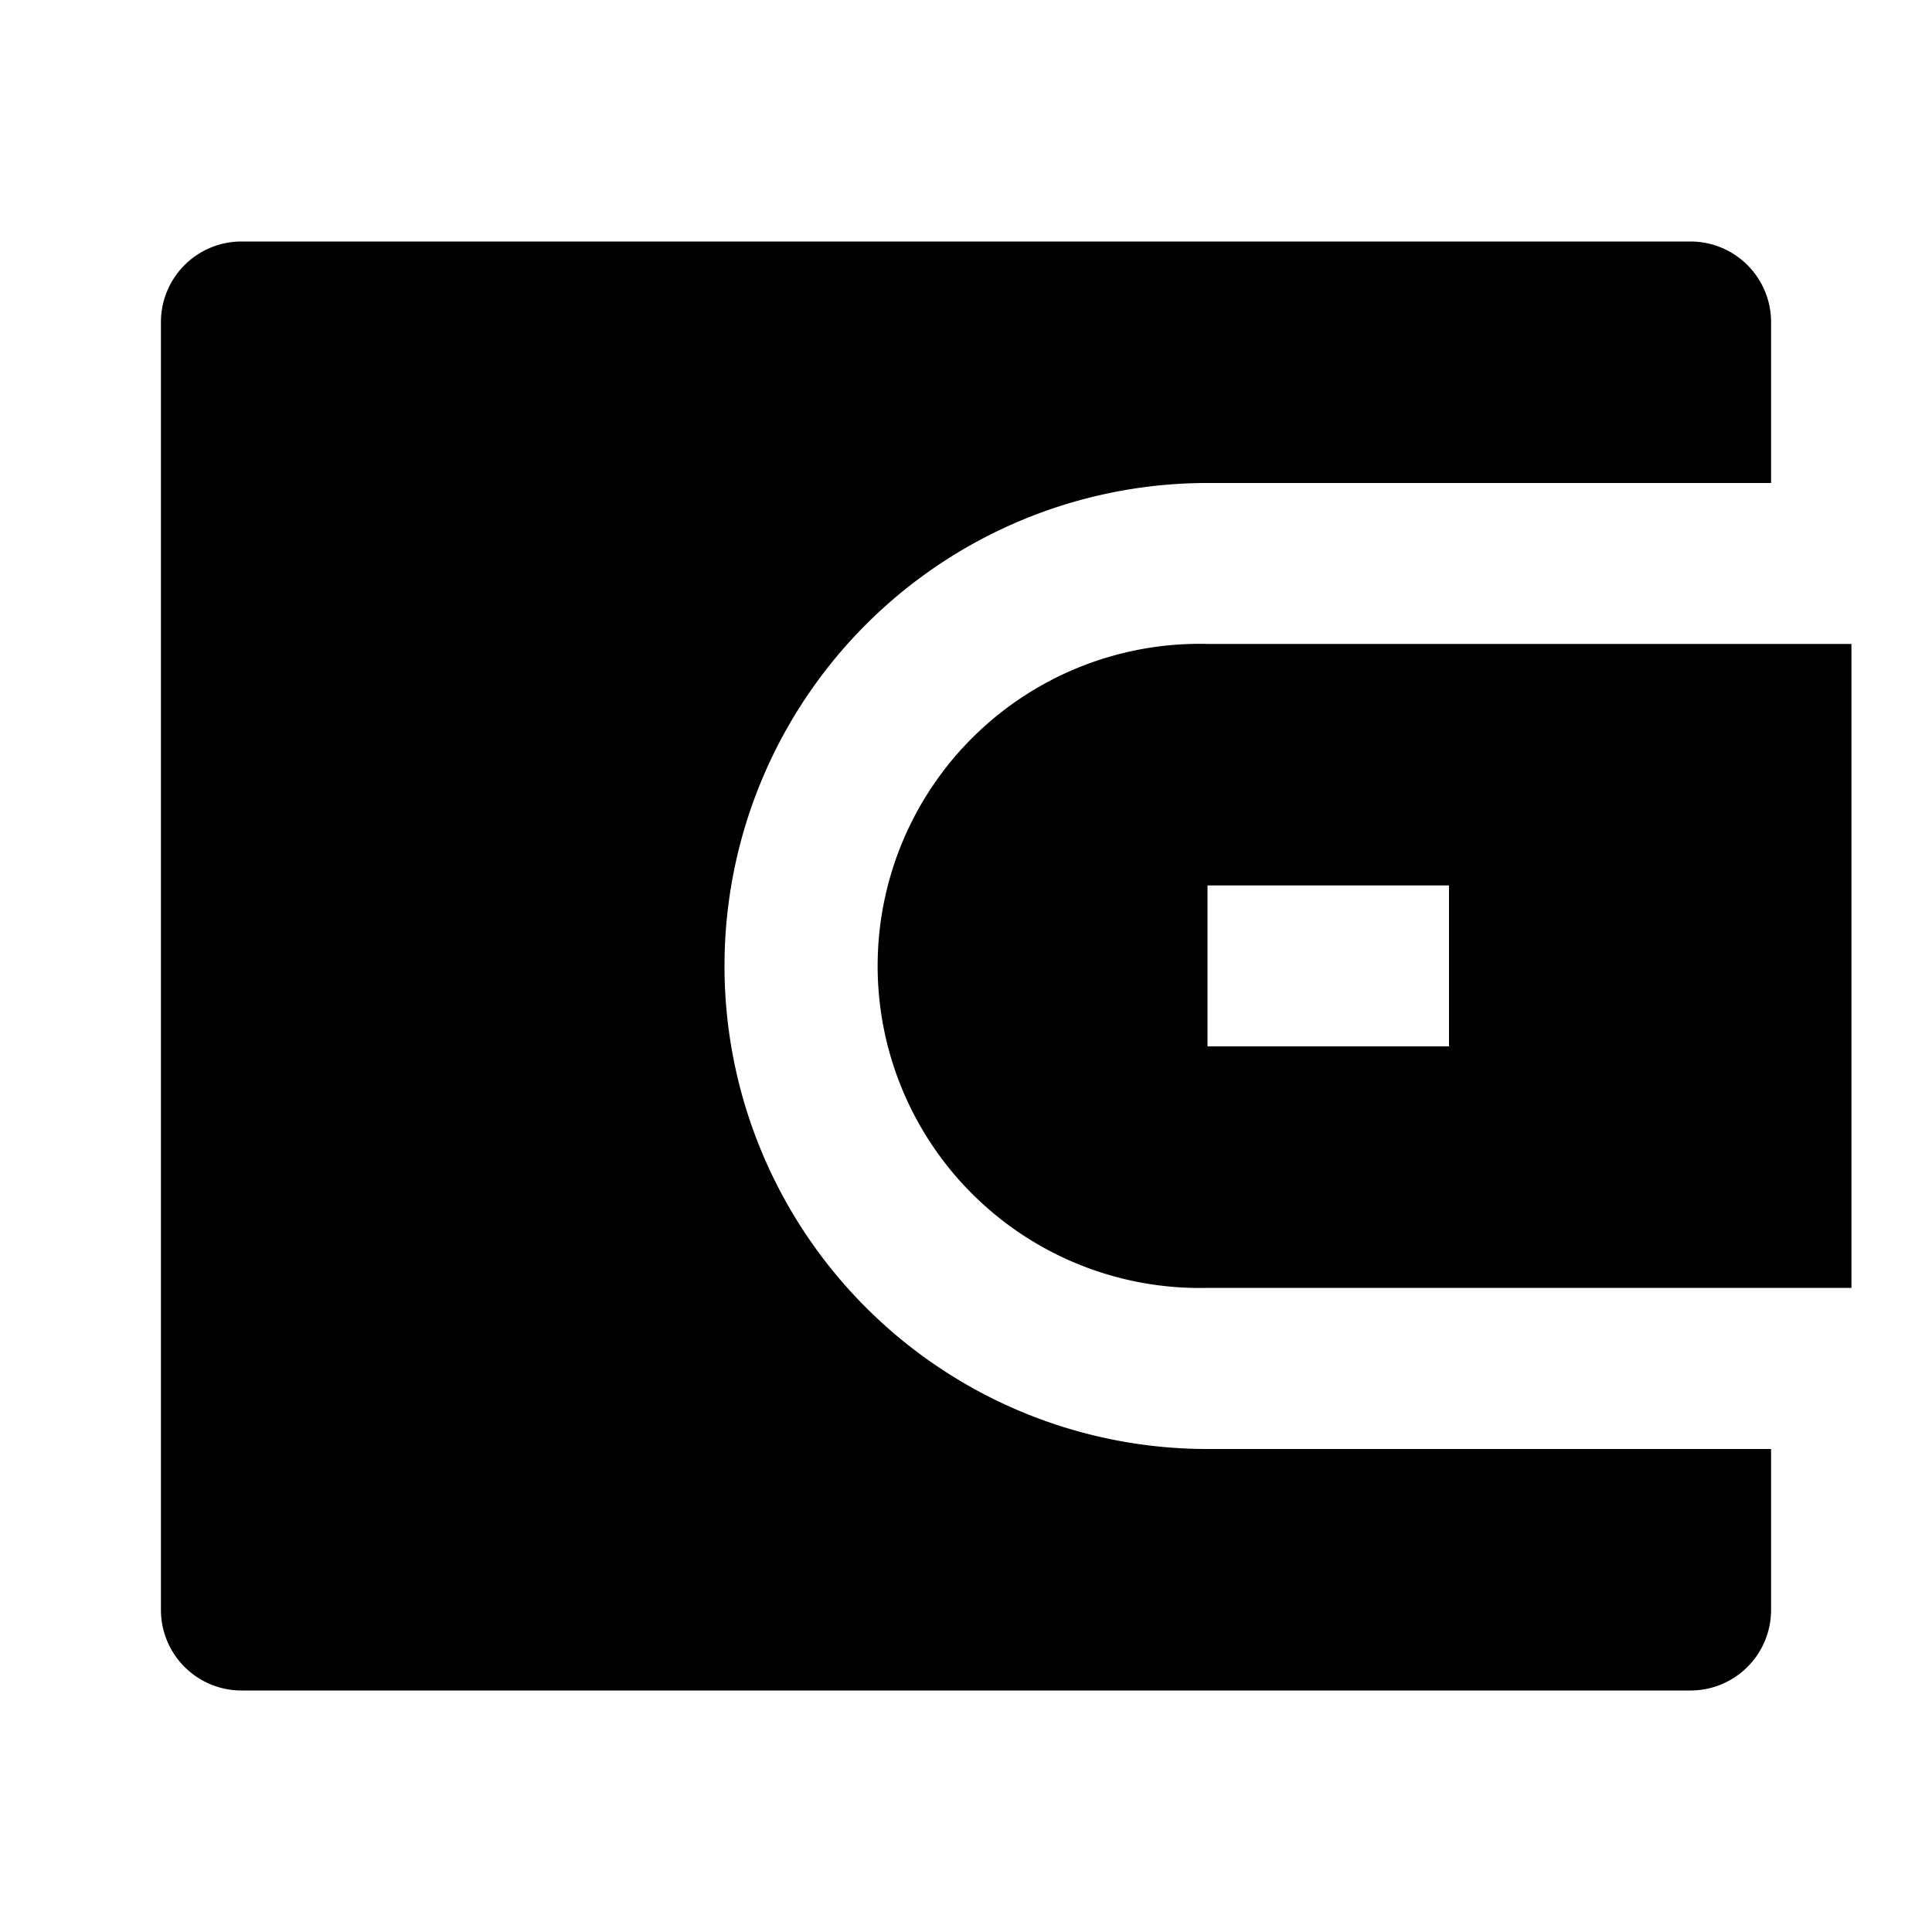 <svg xmlns="http://www.w3.org/2000/svg" viewBox="0 0 1024 1024" version="1.1"><path d="M938.7 256h-298.7a256 256 0 1 0 0 512h298.7v85.3a42.7 42.7 0 0 1-42.7 42.7H128a42.7 42.7 0 0 1-42.7-42.7V170.7a42.7 42.7 0 0 1 42.7-42.7h768a42.7 42.7 0 0 1 42.7 42.7v85.3z m-298.7 85.3h341.3v341.3h-341.3a170.7 170.7 0 1 1 0-341.3z m0 128v85.3h128v-85.3h-128z" p-id="24943"></path></svg>
